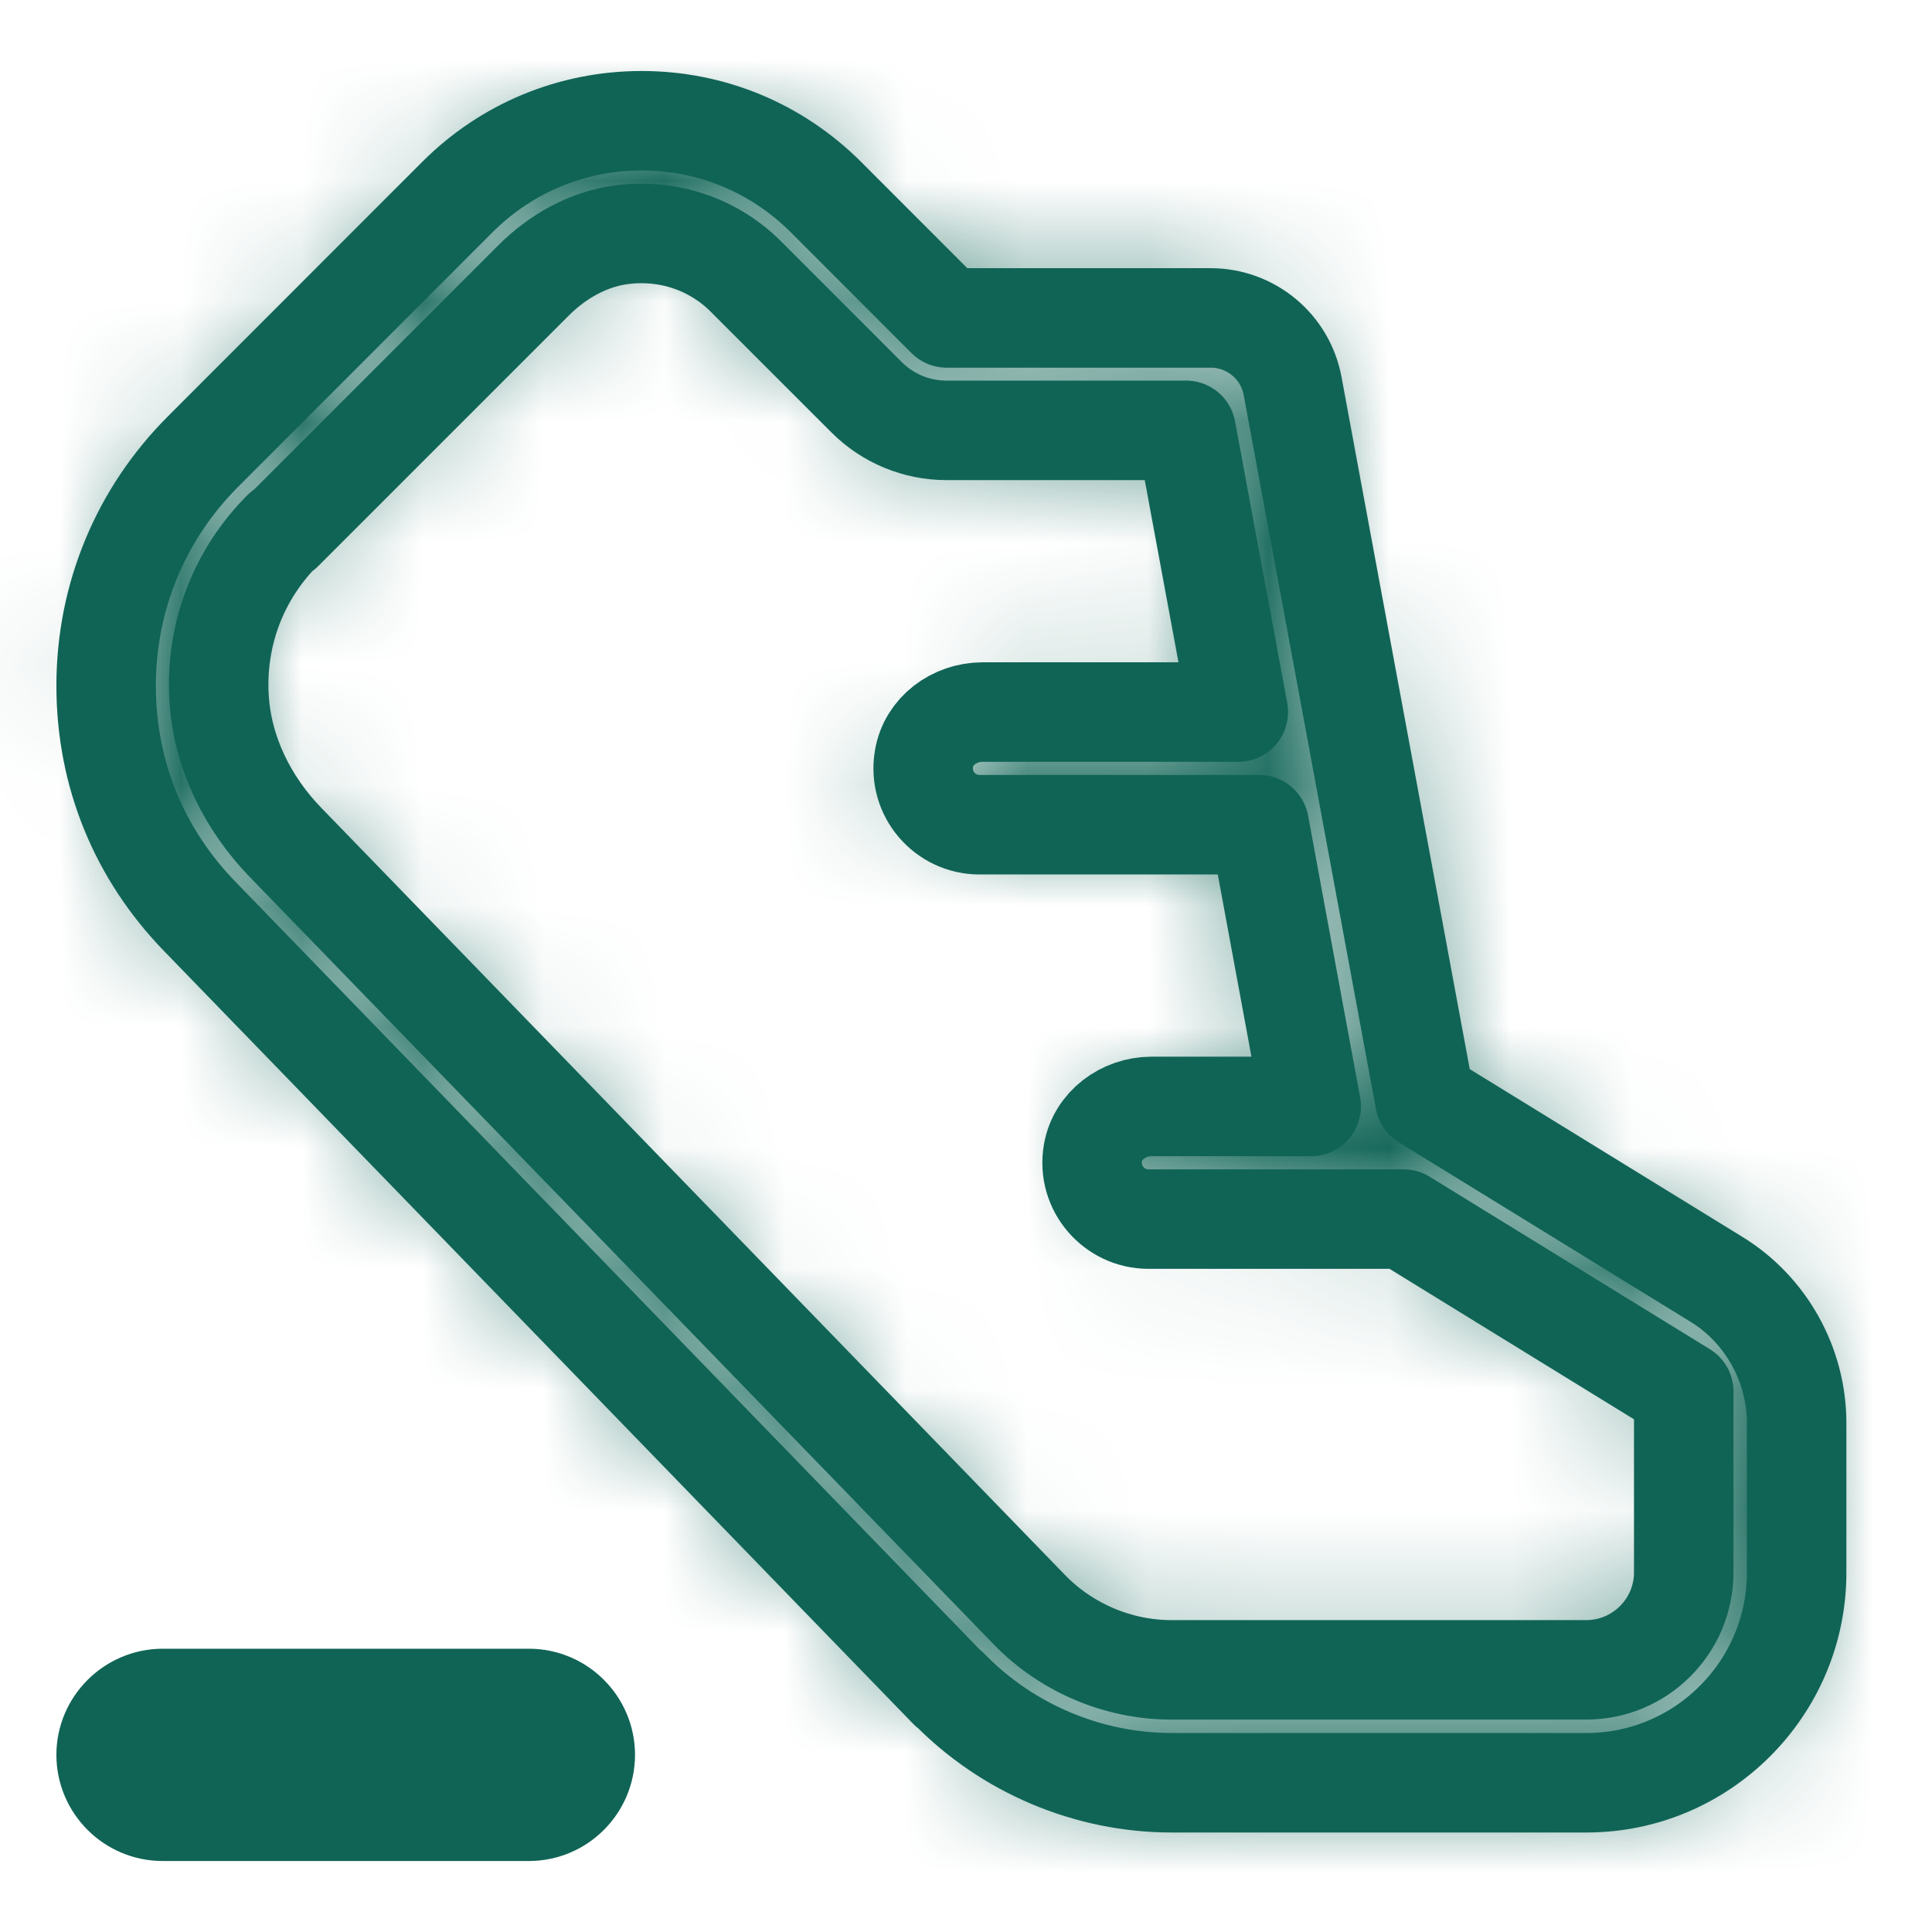 <svg width="16" height="16" viewBox="0 0 16 16" fill="none" xmlns="http://www.w3.org/2000/svg">
<path d="M7.859 13.985C8.34 14.48 9.012 14.764 9.702 14.764H13.139C14.097 14.764 14.879 13.983 14.879 13.024V11.785C14.879 11.302 14.625 10.845 14.212 10.593L11.8 9.109L10.705 3.198C10.645 2.871 10.36 2.633 10.026 2.633H7.84L6.84 1.632C6.431 1.224 5.89 1 5.314 1C4.738 1 4.196 1.224 3.788 1.632L1.684 3.737C1.166 4.254 0.879 4.943 0.879 5.678C0.879 6.412 1.154 7.073 1.653 7.588L7.857 13.988L7.859 13.985ZM2.344 4.397L4.416 2.325C4.616 2.124 4.873 1.978 5.155 1.943C5.54 1.896 5.911 2.024 6.177 2.29L7.178 3.291C7.353 3.466 7.591 3.564 7.838 3.564H9.823L10.255 5.897H8.137C7.903 5.897 7.689 6.055 7.652 6.284C7.603 6.576 7.829 6.83 8.111 6.83H10.428L10.859 9.163H9.537C9.303 9.163 9.089 9.322 9.051 9.55C9.002 9.842 9.229 10.096 9.511 10.096H11.624L13.944 11.524V13.022C13.944 13.467 13.582 13.829 13.136 13.829H9.7C9.261 13.829 8.832 13.647 8.526 13.332L2.367 6.979C2.05 6.653 1.84 6.23 1.814 5.776C1.784 5.253 1.975 4.756 2.342 4.39V4.397H2.344Z" stroke="#106456" stroke-width="0.824" stroke-linecap="round" stroke-linejoin="round"/>
<path d="M1.348 15H4.381C4.637 15 4.847 14.79 4.847 14.533C4.847 14.276 4.637 14.066 4.381 14.066H1.348C1.091 14.066 0.879 14.276 0.879 14.533C0.879 14.79 1.089 15 1.346 15H1.348Z" stroke="#106456" stroke-width="0.824" stroke-linecap="round" stroke-linejoin="round"/>
<path d="M1.348 14.479H4.381C4.41 14.479 4.436 14.504 4.436 14.533C4.435 14.562 4.41 14.588 4.381 14.588H1.346C1.317 14.588 1.291 14.562 1.291 14.533C1.291 14.521 1.296 14.508 1.308 14.496C1.32 14.484 1.334 14.479 1.348 14.479Z" stroke="#106456" stroke-width="0.824" stroke-linecap="round" stroke-linejoin="round"/>
<mask id="path-4-inside-1_309_185" fill="white">
<path d="M7.859 13.985C8.34 14.48 9.012 14.764 9.702 14.764H13.139C14.097 14.764 14.879 13.983 14.879 13.024V11.785C14.879 11.302 14.625 10.845 14.212 10.593L11.8 9.109L10.705 3.198C10.645 2.871 10.36 2.633 10.026 2.633H7.84L6.84 1.632C6.431 1.224 5.89 1 5.314 1C4.738 1 4.196 1.224 3.788 1.632L1.684 3.737C1.166 4.254 0.879 4.943 0.879 5.678C0.879 6.412 1.154 7.073 1.653 7.588L7.857 13.988L7.859 13.985ZM2.344 4.397L4.416 2.325C4.616 2.124 4.873 1.978 5.155 1.943C5.54 1.896 5.911 2.024 6.177 2.29L7.178 3.291C7.353 3.466 7.591 3.564 7.838 3.564H9.823L10.255 5.897H8.137C7.903 5.897 7.689 6.055 7.652 6.284C7.603 6.576 7.829 6.83 8.111 6.83H10.428L10.859 9.163H9.537C9.303 9.163 9.089 9.322 9.051 9.55C9.002 9.842 9.229 10.096 9.511 10.096H11.624L13.944 11.524V13.022C13.944 13.467 13.582 13.829 13.136 13.829H9.7C9.261 13.829 8.832 13.647 8.526 13.332L2.367 6.979C2.05 6.653 1.84 6.23 1.814 5.776C1.784 5.253 1.975 4.756 2.342 4.39V4.397H2.344Z"/>
</mask>
<path d="M7.859 13.985L11.403 10.542C10.481 9.593 9.217 9.054 7.895 9.044C6.572 9.035 5.301 9.556 4.366 10.491L7.859 13.985ZM14.212 10.593L11.623 14.802C11.628 14.805 11.633 14.808 11.638 14.811L14.212 10.593ZM11.8 9.109L6.941 10.009C7.195 11.383 8.02 12.586 9.211 13.318L11.8 9.109ZM10.705 3.198L15.564 2.298L15.563 2.295L10.705 3.198ZM7.84 2.633L4.347 6.127C5.273 7.054 6.53 7.574 7.84 7.574V2.633ZM6.84 1.632L3.346 5.126L3.346 5.126L6.84 1.632ZM3.788 1.632L7.282 5.126L3.788 1.632ZM1.684 3.737L-1.81 0.243L-1.81 0.243L1.684 3.737ZM1.653 7.588L-1.896 11.025L-1.894 11.027L1.653 7.588ZM7.857 13.988L4.309 17.427C5.23 18.377 6.494 18.918 7.818 18.928C9.142 18.939 10.414 18.418 11.35 17.482L7.857 13.988ZM2.344 4.397V9.338C3.655 9.338 4.911 8.817 5.838 7.891L2.344 4.397ZM4.416 2.325L0.922 -1.169H0.922L4.416 2.325ZM5.155 1.943L4.561 -2.963L4.547 -2.961L5.155 1.943ZM6.177 2.29L2.683 5.784L2.683 5.784L6.177 2.29ZM7.178 3.291L10.672 -0.203V-0.203L7.178 3.291ZM9.823 3.564L14.682 2.665C14.249 0.323 12.206 -1.377 9.823 -1.377V3.564ZM10.255 5.897V10.838C11.723 10.838 13.115 10.185 14.053 9.057C14.992 7.929 15.381 6.441 15.114 4.998L10.255 5.897ZM7.652 6.284L12.524 7.103C12.526 7.095 12.527 7.088 12.528 7.08L7.652 6.284ZM10.428 6.83L15.286 5.931C14.853 3.589 12.81 1.889 10.428 1.889V6.83ZM10.859 9.163V14.104C12.327 14.104 13.719 13.452 14.658 12.323C15.597 11.195 15.985 9.707 15.718 8.264L10.859 9.163ZM9.051 9.55L13.924 10.369C13.925 10.361 13.927 10.354 13.928 10.346L9.051 9.55ZM11.624 10.096L14.215 5.889C13.436 5.409 12.539 5.155 11.624 5.155V10.096ZM13.944 11.524H18.885C18.885 9.808 17.995 8.216 16.534 7.316L13.944 11.524ZM8.526 13.332L4.979 16.771L4.98 16.773L8.526 13.332ZM2.367 6.979L5.915 3.54L5.912 3.536L2.367 6.979ZM1.814 5.776L6.748 5.497L6.747 5.489L1.814 5.776ZM2.342 4.39H7.283C7.283 2.391 6.079 0.59 4.233 -0.175C2.386 -0.94 0.261 -0.517 -1.152 0.896L2.342 4.39ZM2.342 4.397H-2.599C-2.599 7.126 -0.387 9.338 2.342 9.338V4.397ZM7.859 13.985L4.315 17.429C5.725 18.879 7.674 19.706 9.702 19.706V14.764V9.823C10.349 9.823 10.955 10.08 11.403 10.542L7.859 13.985ZM9.702 14.764V19.706H13.139V14.764V9.823H9.702V14.764ZM13.139 14.764V19.706C16.826 19.706 19.82 16.712 19.82 13.024H14.879H9.938C9.938 11.254 11.368 9.823 13.139 9.823V14.764ZM14.879 13.024H19.82V11.785H14.879H9.938V13.024H14.879ZM14.879 11.785H19.82C19.82 9.595 18.681 7.532 16.785 6.375L14.212 10.593L11.638 14.811C10.568 14.158 9.938 13.01 9.938 11.785H14.879ZM14.212 10.593L16.8 6.384L14.388 4.901L11.8 9.109L9.211 13.318L11.623 14.802L14.212 10.593ZM11.8 9.109L16.658 8.21L15.564 2.298L10.705 3.198L5.847 4.097L6.941 10.009L11.8 9.109ZM10.705 3.198L15.563 2.295C15.069 -0.364 12.749 -2.308 10.026 -2.308V2.633V7.574C7.971 7.574 6.22 6.106 5.847 4.1L10.705 3.198ZM10.026 2.633V-2.308H7.84V2.633V7.574H10.026V2.633ZM7.84 2.633L11.334 -0.861L10.334 -1.862L6.84 1.632L3.346 5.126L4.347 6.127L7.84 2.633ZM6.84 1.632L10.334 -1.862C8.999 -3.197 7.201 -3.941 5.314 -3.941V1V5.941C4.58 5.941 3.864 5.645 3.346 5.126L6.84 1.632ZM5.314 1V-3.941C3.427 -3.941 1.629 -3.197 0.294 -1.862L3.788 1.632L7.282 5.126C6.764 5.645 6.048 5.941 5.314 5.941V1ZM3.788 1.632L0.294 -1.862L-1.81 0.243L1.684 3.737L5.178 7.23L7.282 5.126L3.788 1.632ZM1.684 3.737L-1.81 0.243C-3.25 1.683 -4.062 3.626 -4.062 5.678H0.879H5.82C5.82 6.26 5.582 6.826 5.178 7.23L1.684 3.737ZM0.879 5.678H-4.062C-4.062 7.717 -3.273 9.604 -1.896 11.025L1.653 7.588L5.203 4.151C5.375 4.329 5.537 4.563 5.654 4.847C5.77 5.133 5.82 5.42 5.82 5.678H0.879ZM1.653 7.588L-1.894 11.027L4.309 17.427L7.857 13.988L11.405 10.548L5.201 4.149L1.653 7.588ZM7.857 13.988L11.35 17.482L11.353 17.479L7.859 13.985L4.366 10.491L4.363 10.493L7.857 13.988ZM2.344 4.397L5.838 7.891L7.91 5.819L4.416 2.325L0.922 -1.169L-1.15 0.903L2.344 4.397ZM4.416 2.325L7.91 5.819C7.509 6.22 6.798 6.718 5.763 6.846L5.155 1.943L4.547 -2.961C2.948 -2.763 1.723 -1.971 0.922 -1.169L4.416 2.325ZM5.155 1.943L5.75 6.848C4.65 6.981 3.507 6.608 2.683 5.784L6.177 2.29L9.671 -1.204C8.315 -2.559 6.43 -3.189 4.561 -2.963L5.155 1.943ZM6.177 2.29L2.683 5.784L3.684 6.785L7.178 3.291L10.672 -0.203L9.671 -1.204L6.177 2.29ZM7.178 3.291L3.684 6.785C4.791 7.892 6.288 8.505 7.838 8.505V3.564V-1.377C8.894 -1.377 9.915 -0.96 10.672 -0.203L7.178 3.291ZM7.838 3.564V8.505H9.823V3.564V-1.377H7.838V3.564ZM9.823 3.564L4.965 4.463L5.396 6.796L10.255 5.897L15.114 4.998L14.682 2.665L9.823 3.564ZM10.255 5.897V0.956H8.137V5.897V10.838H10.255V5.897ZM8.137 5.897V0.956C5.854 0.956 3.26 2.519 2.775 5.488L7.652 6.284L12.528 7.08C12.118 9.592 9.953 10.838 8.137 10.838V5.897ZM7.652 6.284L2.779 5.465C2.212 8.836 4.839 11.771 8.111 11.771V6.83V1.889C10.819 1.889 12.993 4.316 12.524 7.103L7.652 6.284ZM8.111 6.83V11.771H10.428V6.83V1.889H8.111V6.83ZM10.428 6.83L5.569 7.729L6.001 10.062L10.859 9.163L15.718 8.264L15.286 5.931L10.428 6.83ZM10.859 9.163V4.222H9.537V9.163V14.104H10.859V9.163ZM9.537 9.163V4.222C7.254 4.222 4.659 5.786 4.175 8.754L9.051 9.55L13.928 10.346C13.518 12.858 11.352 14.104 9.537 14.104V9.163ZM9.051 9.55L4.178 8.732C3.612 12.102 6.239 15.037 9.511 15.037V10.096V5.155C12.219 5.155 14.392 7.582 13.924 10.369L9.051 9.55ZM9.511 10.096V15.037H11.624V10.096V5.155H9.511V10.096ZM11.624 10.096L9.034 14.304L11.353 15.732L13.944 11.524L16.534 7.316L14.215 5.889L11.624 10.096ZM13.944 11.524H9.002V13.022H13.944H18.885V11.524H13.944ZM13.944 13.022H9.002C9.002 10.738 10.853 8.888 13.136 8.888V13.829V18.77C16.311 18.77 18.885 16.196 18.885 13.022H13.944ZM13.136 13.829V8.888H9.7V13.829V18.77H13.136V13.829ZM9.7 13.829V8.888C10.601 8.888 11.45 9.249 12.072 9.891L8.526 13.332L4.98 16.773C6.214 18.045 7.922 18.77 9.7 18.77V13.829ZM8.526 13.332L12.074 9.892L5.915 3.54L2.367 6.979L-1.18 10.419L4.979 16.771L8.526 13.332ZM2.367 6.979L5.912 3.536C6.296 3.933 6.697 4.595 6.748 5.497L1.814 5.776L-3.119 6.054C-3.017 7.866 -2.196 9.373 -1.177 10.422L2.367 6.979ZM1.814 5.776L6.747 5.489C6.799 6.381 6.462 7.257 5.836 7.884L2.342 4.39L-1.152 0.896C-2.511 2.255 -3.231 4.125 -3.118 6.062L1.814 5.776ZM2.342 4.39H-2.599V4.397H2.342H7.283V4.39H2.342ZM2.342 4.397V9.338H2.344V4.397V-0.544H2.342V4.397Z" fill="#106456" mask="url(#path-4-inside-1_309_185)"/>
</svg>
